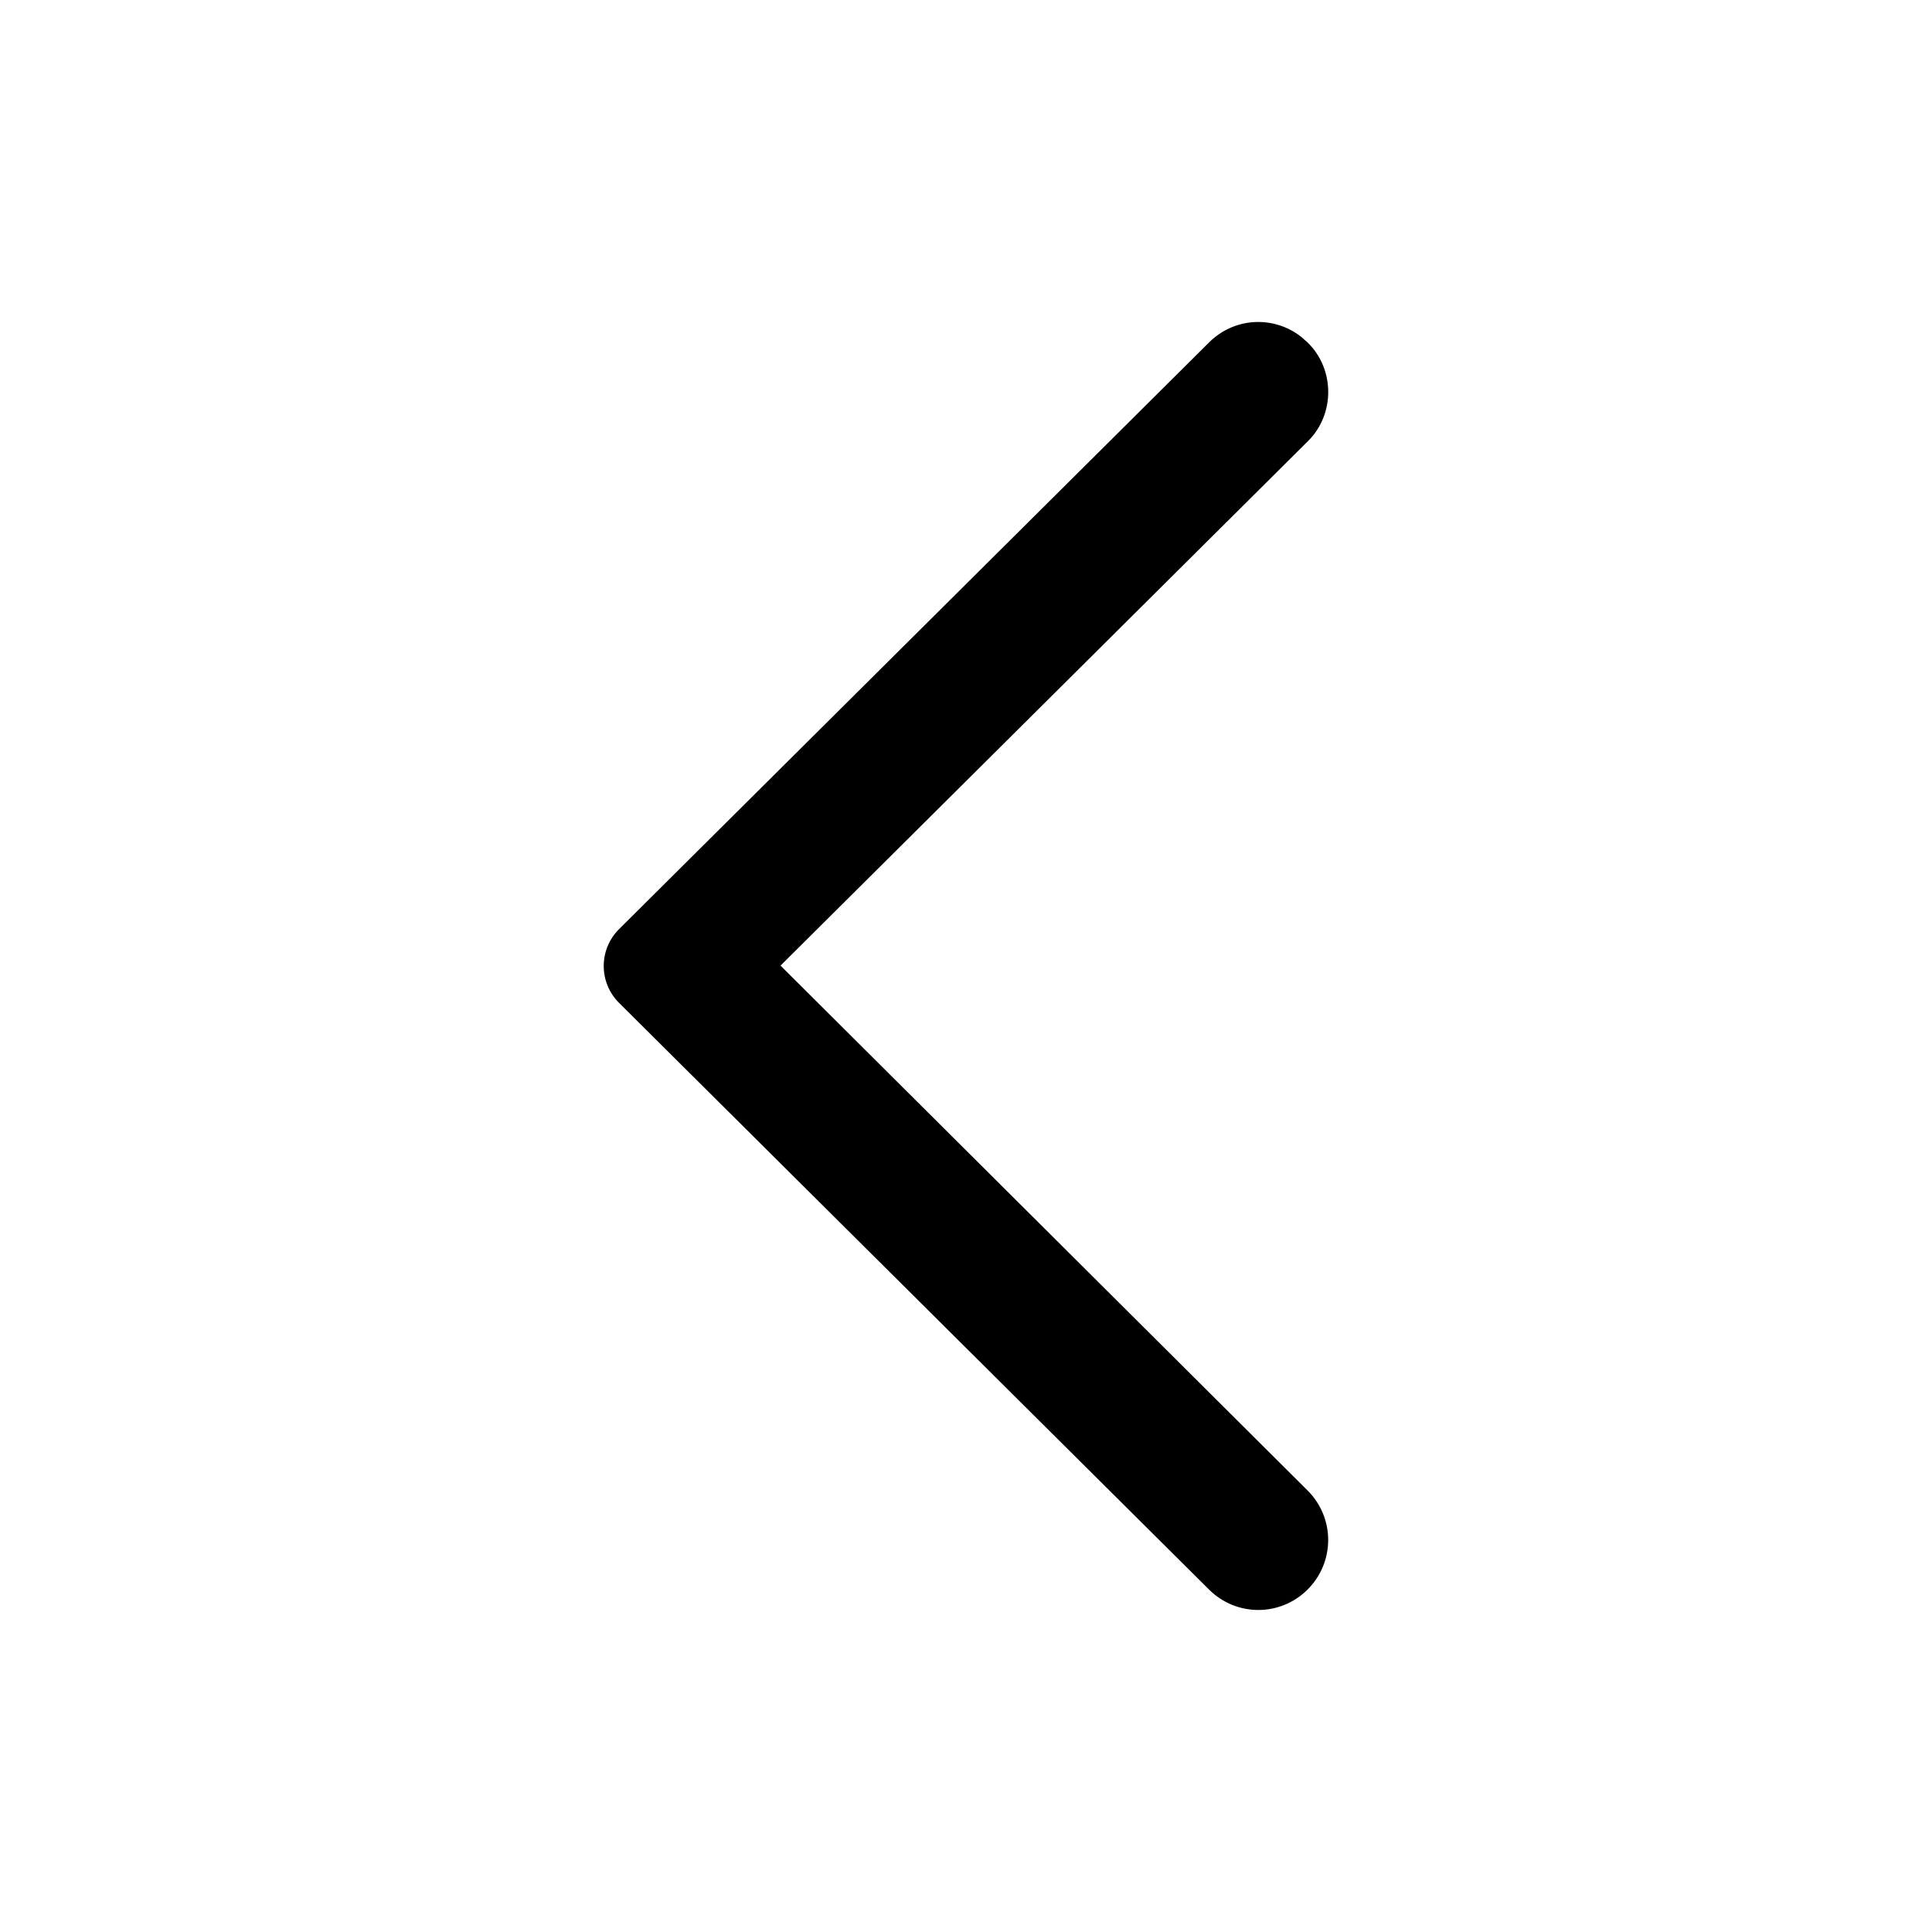 <svg width="24" height="24" viewBox="0 0 24 24" fill="none" xmlns="http://www.w3.org/2000/svg">
<path d="M16.25 5.478L9.696 11.995L16.241 18.513C16.585 18.854 16.585 19.406 16.242 19.747C15.902 20.084 15.36 20.084 15.02 19.747L7.691 12.459C7.436 12.206 7.436 11.794 7.691 11.541L15.02 4.253C15.334 3.941 15.82 3.917 16.161 4.182L16.243 4.254C16.583 4.585 16.585 5.145 16.25 5.478Z" fill="#000000"/>
</svg>
